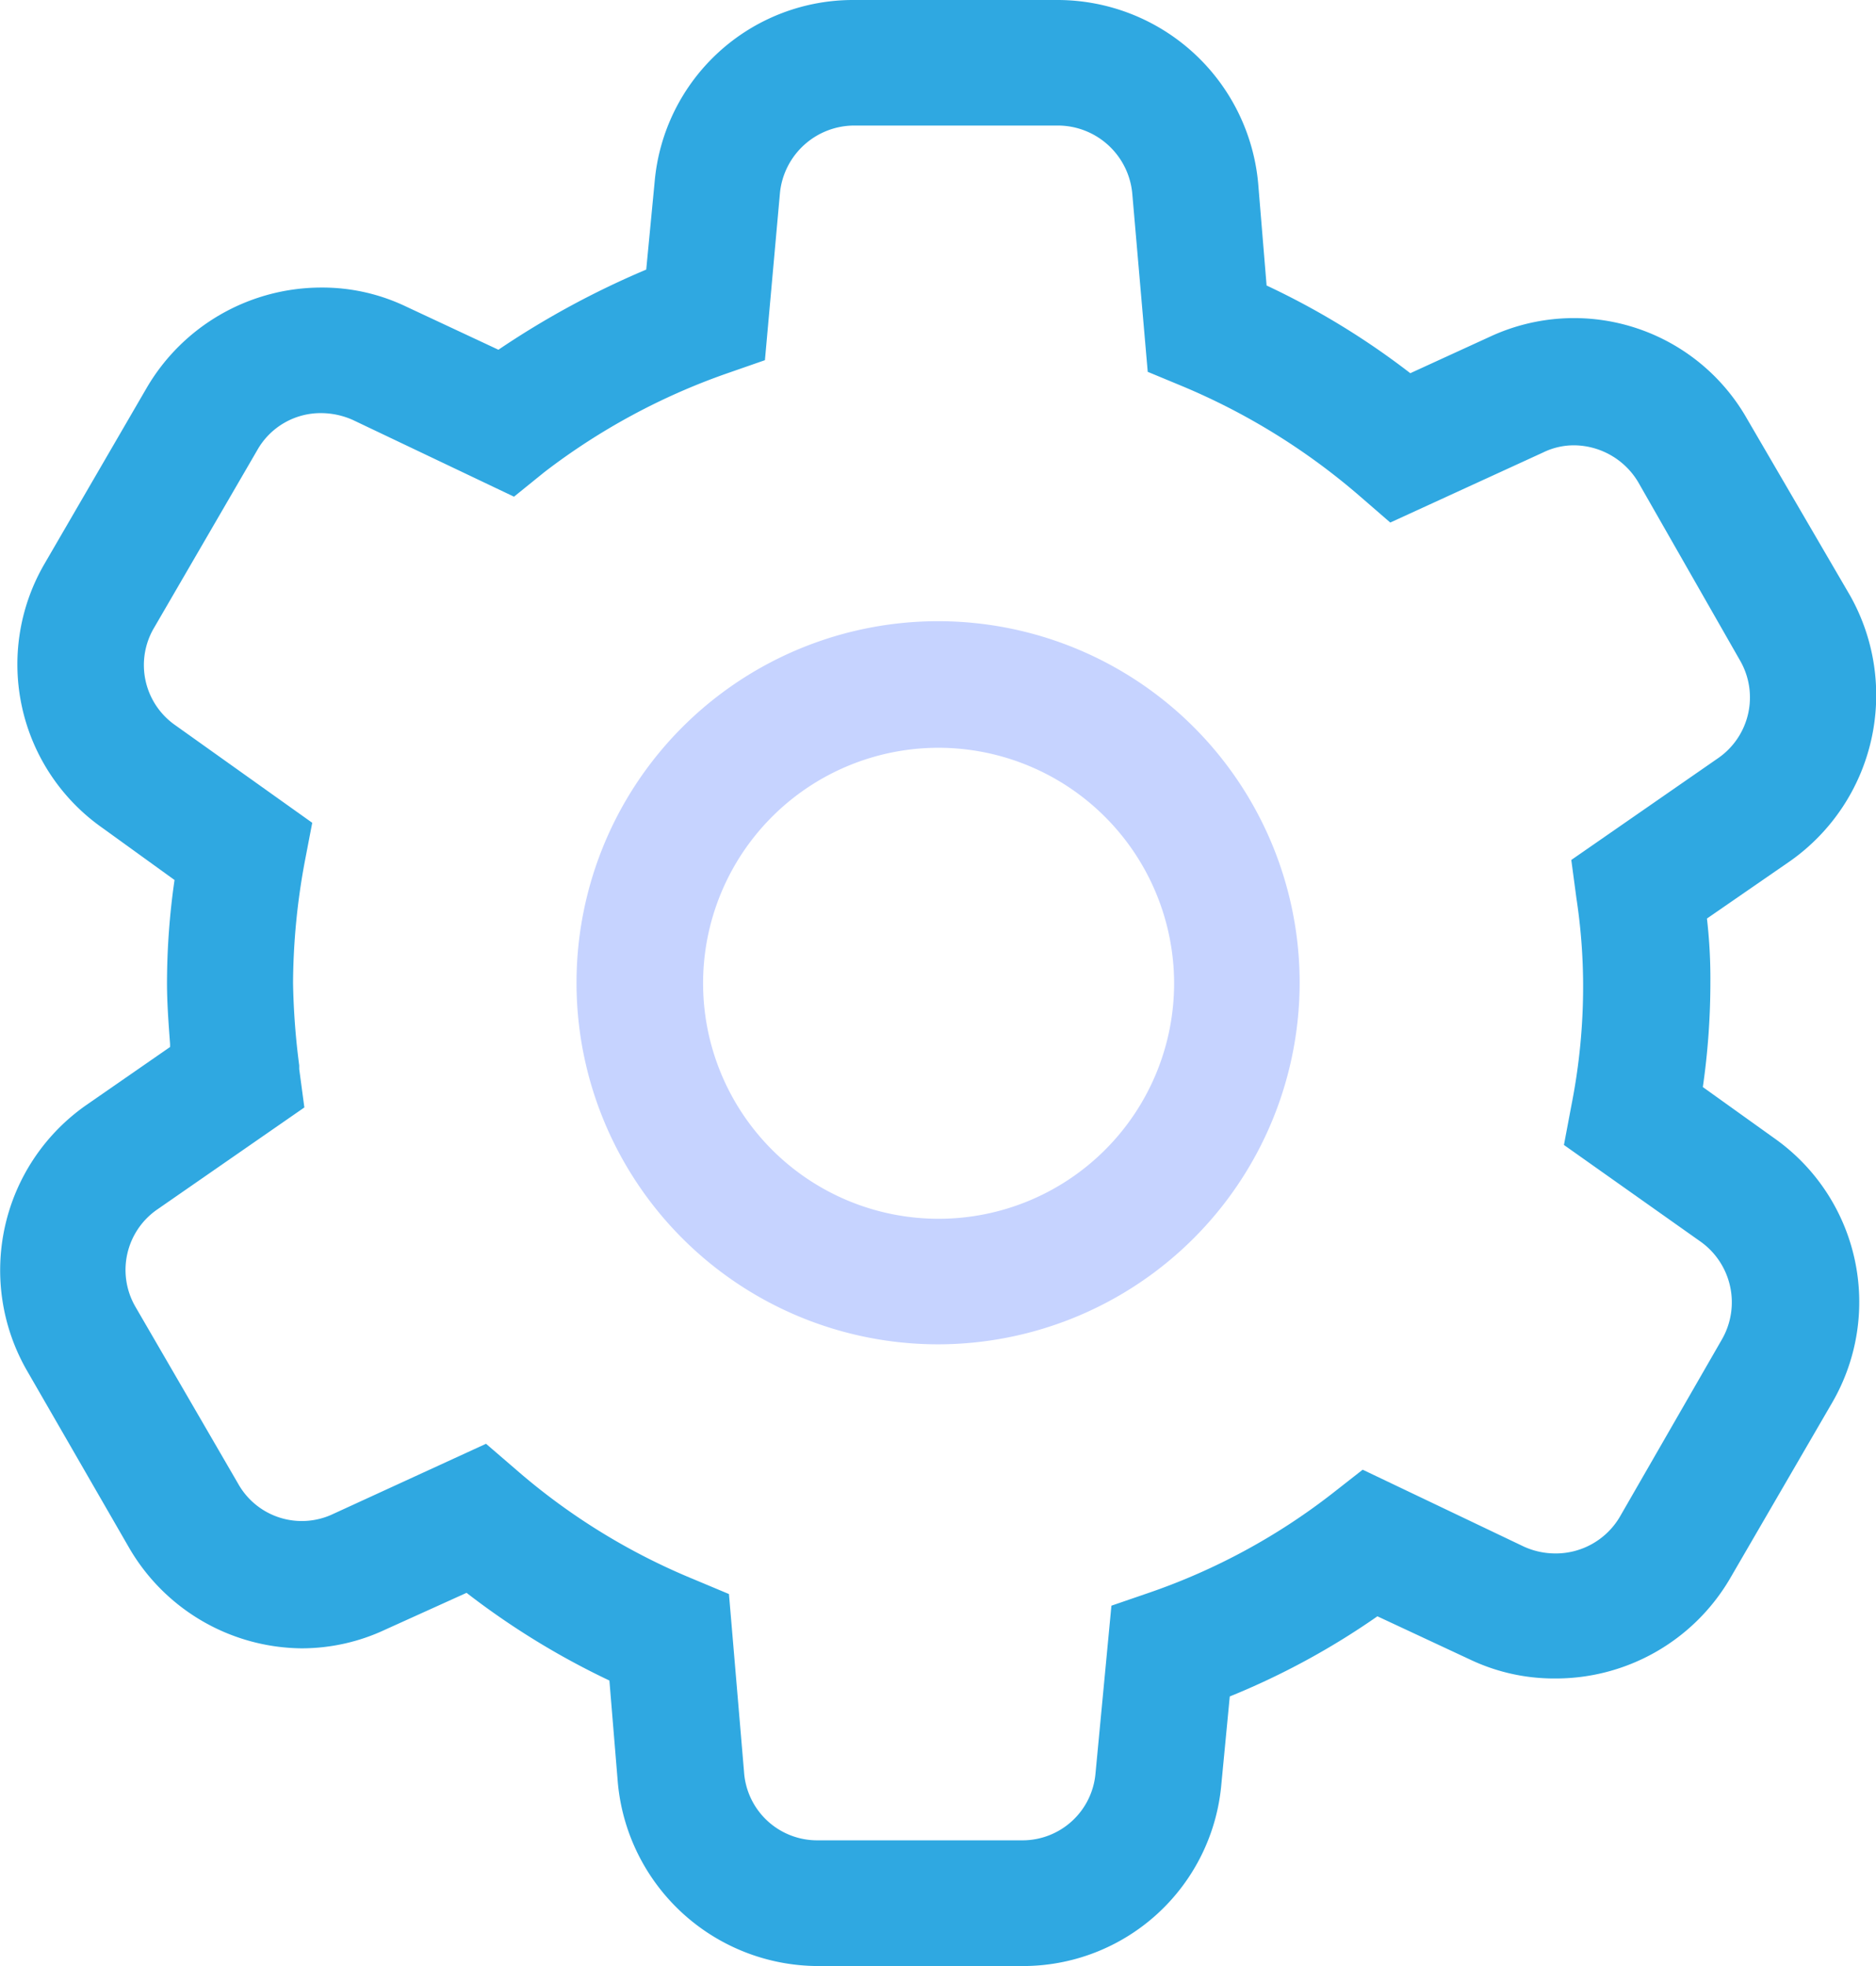 <svg xmlns="http://www.w3.org/2000/svg" width="10.953" height="11.48" viewBox="0 0 10.953 11.48">
  <g id="组_324" data-name="组 324" transform="translate(0)">
    <rect id="路径" width="10.953" height="11.479" transform="translate(0)" fill="none"/>
    <path id="路径_715" data-name="路径 715" d="M2.111,4.221A2.111,2.111,0,1,1,4.221,2.111,2.113,2.113,0,0,1,2.111,4.221Zm0-3.483A1.375,1.375,0,1,0,3.488,2.113,1.377,1.377,0,0,0,2.113.738Z" transform="translate(3.367 3.628)" fill="#c6d3ff"/>
    <path id="路径_716" data-name="路径 716" d="M5.965,11.479H4.776a1.177,1.177,0,0,1-1.17-1.073l-.049-.594A4.536,4.536,0,0,1,2.723,9.3l-.473.214a1.149,1.149,0,0,1-.491.11A1.177,1.177,0,0,1,.75,9.032L.155,8A1.176,1.176,0,0,1,.5,6.454l.492-.341,0-.017c-.008-.11-.018-.235-.018-.358a4.237,4.237,0,0,1,.044-.6L.6,4.836A1.167,1.167,0,0,1,.257,3.295l.6-1.033a1.181,1.181,0,0,1,1.02-.583,1.13,1.13,0,0,1,.491.11l.541.253a5.034,5.034,0,0,1,.863-.468l.049-.511A1.163,1.163,0,0,1,4.986,0H6.175a1.177,1.177,0,0,1,1.17,1.073l.049.594a4.487,4.487,0,0,1,.839.512L8.7,1.965a1.162,1.162,0,0,1,1.5.482L10.8,3.476a1.185,1.185,0,0,1-.347,1.55l-.488.337a3.054,3.054,0,0,1,.02.375,4.268,4.268,0,0,1-.044.609l.419.3a1.17,1.17,0,0,1,.337,1.541l-.6,1.033A1.179,1.179,0,0,1,9.076,9.8a1.142,1.142,0,0,1-.493-.11l-.542-.253a4.393,4.393,0,0,1-.862.468l-.049.511A1.163,1.163,0,0,1,5.965,11.479ZM2.837,8.43h0l.18.155a3.749,3.749,0,0,0,1.028.634l.21.088.088,1.038a.428.428,0,0,0,.428.4H5.966a.428.428,0,0,0,.429-.39l.093-.98.224-.077a3.7,3.7,0,0,0,1.063-.576l.18-.141.941.449a.444.444,0,0,0,.184.04.434.434,0,0,0,.377-.215l.595-1.034a.435.435,0,0,0-.122-.57l-.8-.566.044-.233a3.566,3.566,0,0,0,.068-.707,3.431,3.431,0,0,0-.039-.5l-.03-.224.858-.595a.431.431,0,0,0,.127-.57L9.563,2.814A.44.44,0,0,0,9.19,2.6a.409.409,0,0,0-.182.042l-.892.409-.18-.156A3.852,3.852,0,0,0,6.9,2.254l-.2-.083L6.61,1.133a.437.437,0,0,0-.434-.4H4.987a.437.437,0,0,0-.434.391l-.088.979-.224.078a3.816,3.816,0,0,0-1.063.575L3,2.9l-.941-.448a.459.459,0,0,0-.187-.04A.425.425,0,0,0,1.5,2.63L.9,3.663a.428.428,0,0,0,.122.571l.8.57-.044.229a3.948,3.948,0,0,0-.068.707,4.226,4.226,0,0,0,.036.481l0,.021.03.224-.858.595a.429.429,0,0,0-.127.571L1.39,8.664a.426.426,0,0,0,.555.175l.891-.409Z" transform="translate(0.001 0)" fill="#2fa8e1"/>
  </g>
</svg>
